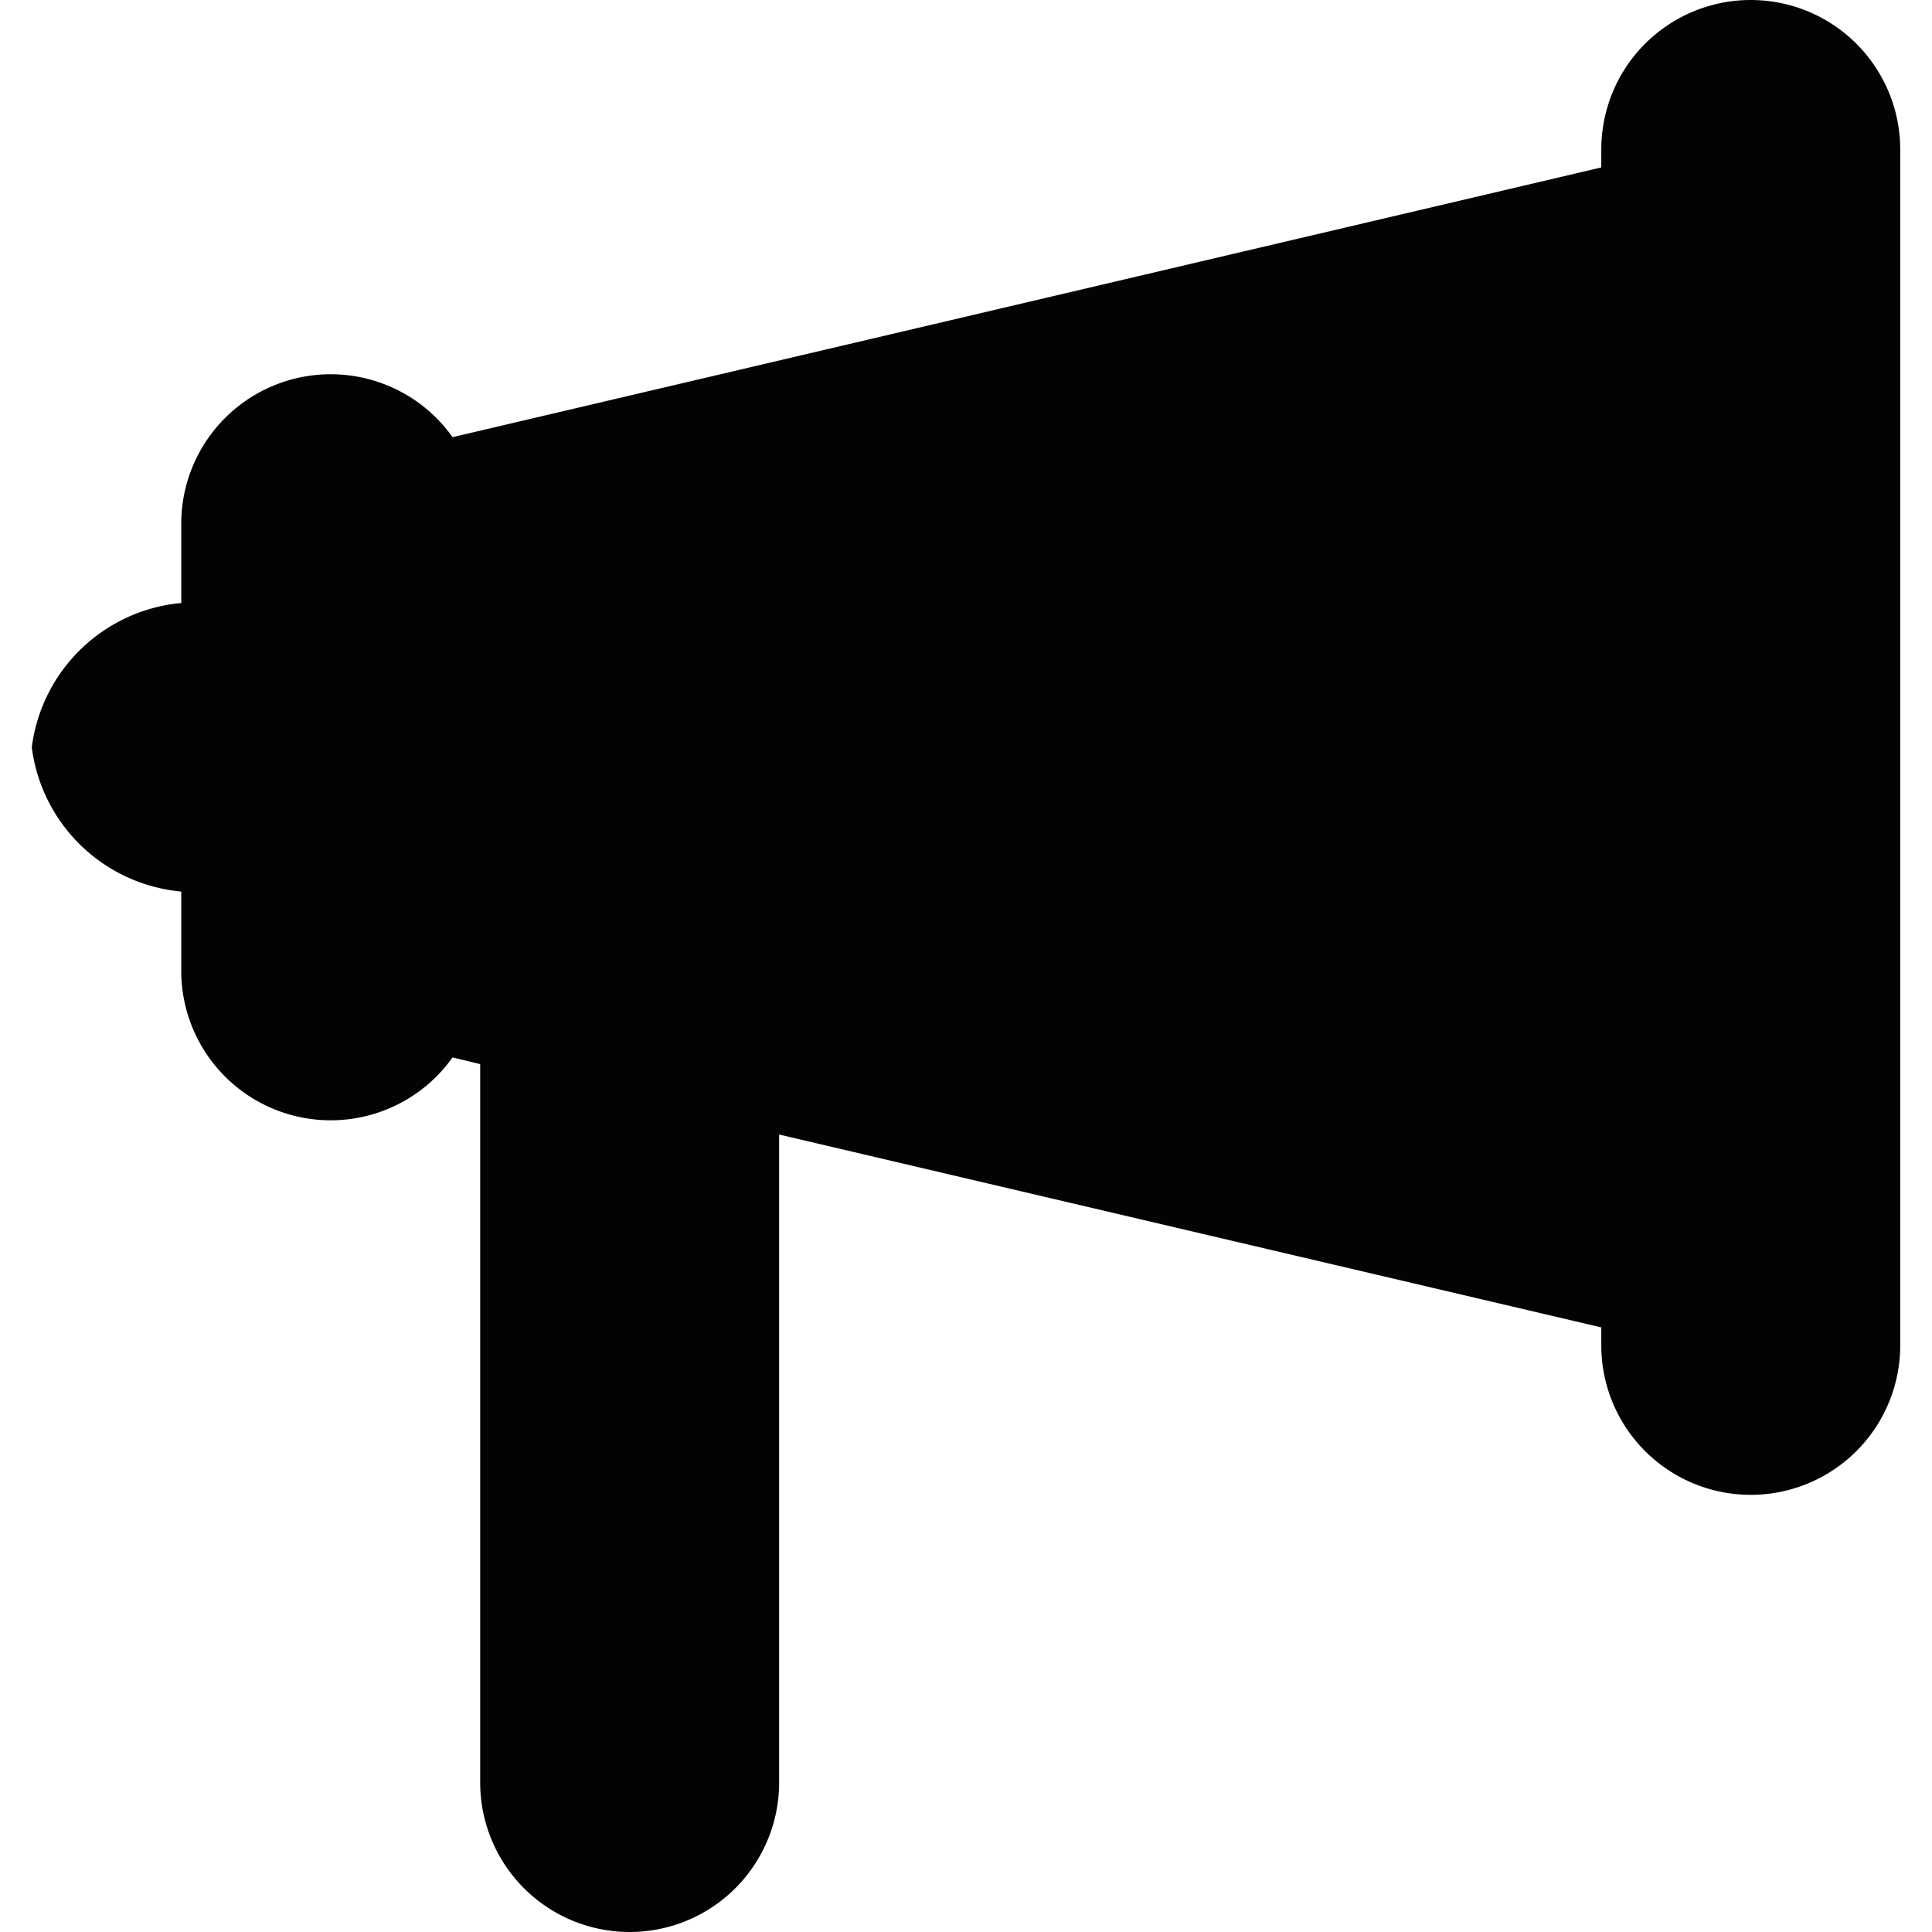 <svg id="_002-flash-sale" data-name="002-flash-sale" xmlns="http://www.w3.org/2000/svg" width="16" height="16" viewBox="0 0 12.788 13.223">
  <path id="Path_4" data-name="Path 4" d="M22.765,19a1.023,1.023,0,0,0-1.023,1.023v.123L13.88,21.992a1.023,1.023,0,0,0-1.857.588v.547A1.136,1.136,0,0,0,11,24.115a1.136,1.136,0,0,0,1.023.987v.547a1.023,1.023,0,0,0,1.857.588l.189.046V31.2a1.023,1.023,0,0,0,2.046,0V26.765l5.627,1.32v.123a1.023,1.023,0,0,0,2.046,0V20.023A1.023,1.023,0,0,0,22.765,19Z" transform="translate(-11 -19)" fill="#030303"/>
</svg>